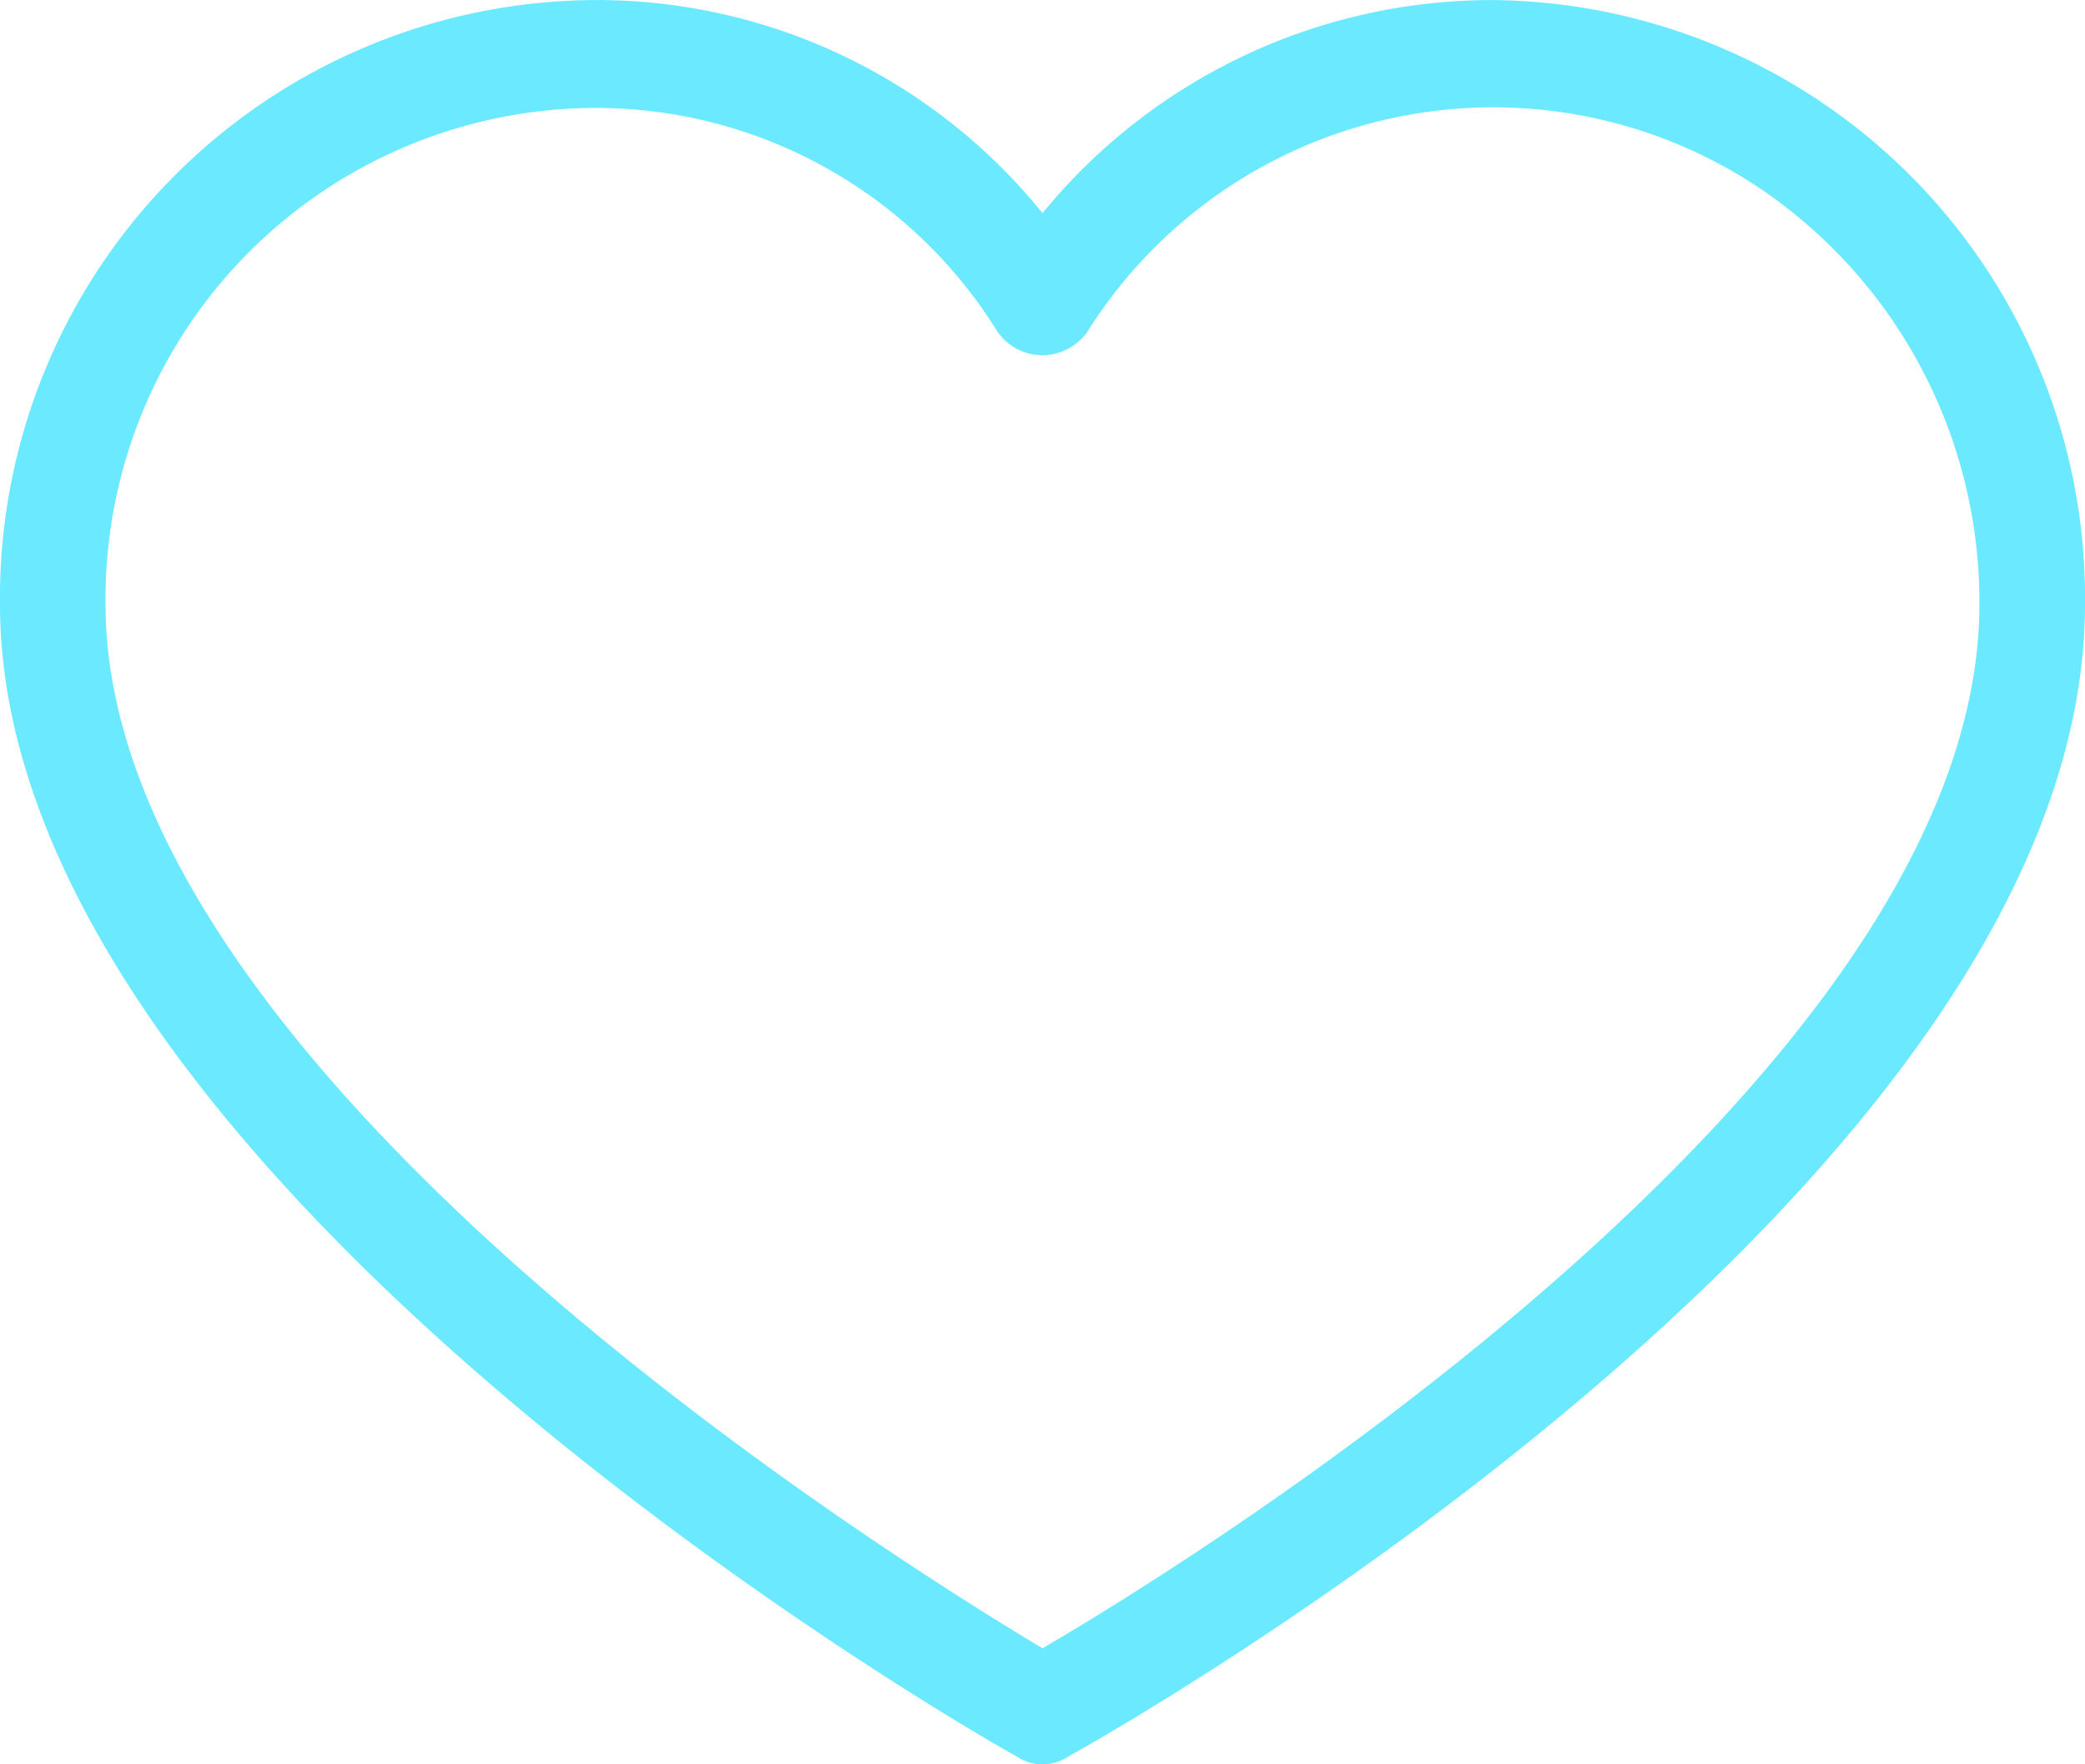 <svg xmlns="http://www.w3.org/2000/svg" width="26" height="22" viewBox="0 0 26 22">
  <g id="icon-product-favori-add" transform="translate(0 -35.514)">
    <g id="Group_16950" data-name="Group 16950" transform="translate(0 35.514)">
      <path id="Path_20626" data-name="Path 20626" d="M18.628,35.515h0A7.243,7.243,0,0,0,13,38.172a7.145,7.145,0,0,0-5.628-2.657A7.455,7.455,0,0,0,0,43.049C0,50.18,12.177,57.143,12.671,57.412a.582.582,0,0,0,.658,0C13.823,57.143,26,50.281,26,43.049A7.455,7.455,0,0,0,18.628,35.515ZM13,56.067C11.091,54.923,1.316,48.835,1.316,43.049A6.124,6.124,0,0,1,7.372,36.86a5.893,5.893,0,0,1,5.068,2.792.682.682,0,0,0,.965.157.7.7,0,0,0,.154-.157,5.977,5.977,0,0,1,8.382-1.793,6.225,6.225,0,0,1,2.742,5.19C24.684,48.9,14.909,54.957,13,56.067Z" transform="translate(0 -35.514)" fill="#6ae9ff"/>
    </g>
  </g>
</svg>
